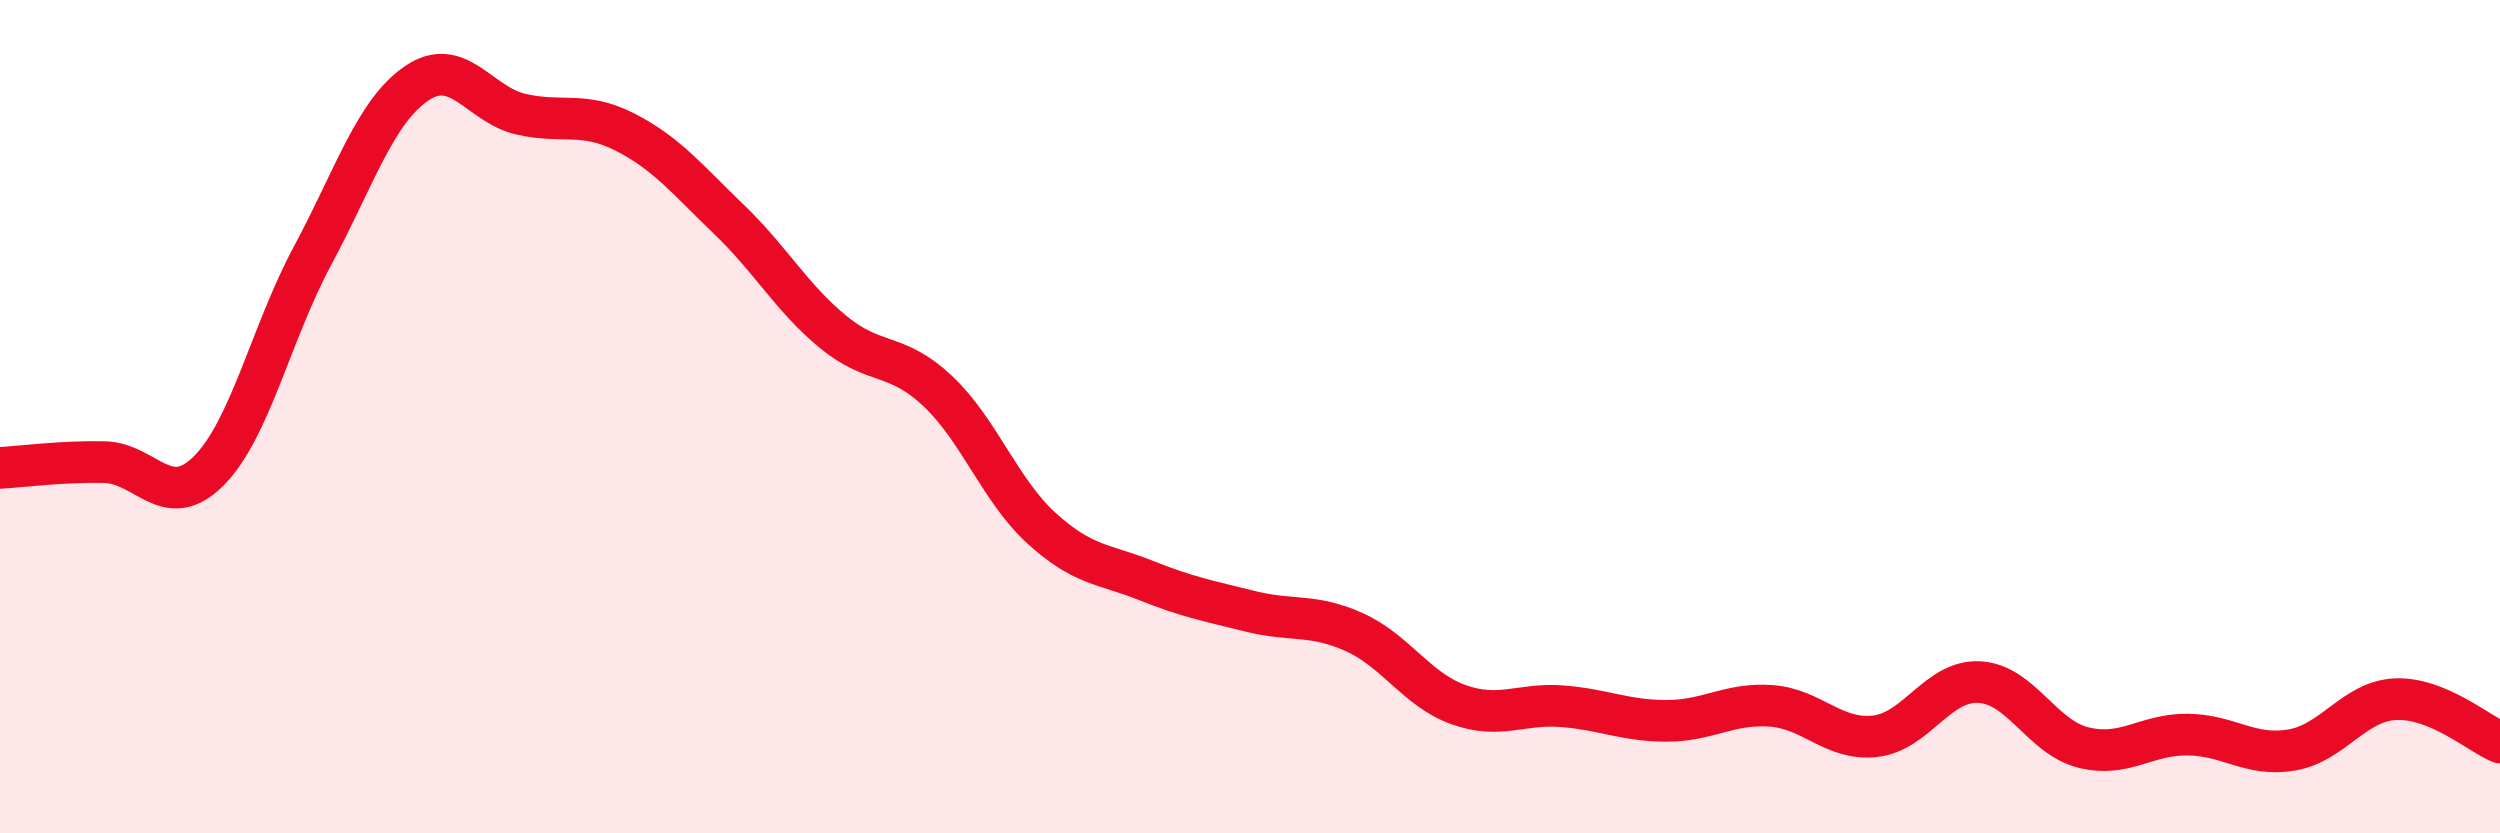 
    <svg width="60" height="20" viewBox="0 0 60 20" xmlns="http://www.w3.org/2000/svg">
      <path
        d="M 0,11.23 C 0.5,11.2 1.5,11.07 2.5,11.09 C 3.5,11.11 4,12.3 5,11.31 C 6,10.32 6.5,8 7.5,6.14 C 8.5,4.28 9,2.68 10,2 C 11,1.32 11.5,2.51 12.5,2.74 C 13.5,2.97 14,2.66 15,3.17 C 16,3.68 16.5,4.31 17.5,5.27 C 18.5,6.23 19,7.15 20,7.97 C 21,8.79 21.5,8.44 22.5,9.38 C 23.5,10.32 24,11.77 25,12.68 C 26,13.59 26.5,13.53 27.5,13.93 C 28.5,14.33 29,14.42 30,14.67 C 31,14.92 31.5,14.72 32.5,15.17 C 33.5,15.62 34,16.55 35,16.91 C 36,17.27 36.5,16.87 37.5,16.95 C 38.5,17.03 39,17.3 40,17.3 C 41,17.3 41.5,16.87 42.5,16.94 C 43.5,17.01 44,17.78 45,17.67 C 46,17.56 46.5,16.32 47.5,16.37 C 48.5,16.42 49,17.69 50,17.94 C 51,18.19 51.5,17.62 52.5,17.63 C 53.5,17.64 54,18.17 55,18 C 56,17.83 56.5,16.82 57.5,16.78 C 58.5,16.74 59.5,17.61 60,17.82L60 20L0 20Z"
        fill="#EB0A25"
        opacity="0.1"
        stroke-linecap="round"
        stroke-linejoin="round"
      />
      <path
        d="M 0,11.23 C 0.5,11.2 1.5,11.07 2.5,11.09 C 3.5,11.11 4,12.3 5,11.31 C 6,10.32 6.5,8 7.5,6.14 C 8.5,4.28 9,2.68 10,2 C 11,1.32 11.5,2.51 12.5,2.74 C 13.5,2.97 14,2.66 15,3.17 C 16,3.68 16.5,4.31 17.5,5.27 C 18.5,6.23 19,7.15 20,7.97 C 21,8.79 21.5,8.44 22.5,9.38 C 23.5,10.32 24,11.77 25,12.68 C 26,13.59 26.5,13.53 27.5,13.93 C 28.5,14.33 29,14.42 30,14.67 C 31,14.92 31.5,14.72 32.5,15.17 C 33.5,15.62 34,16.55 35,16.91 C 36,17.27 36.5,16.87 37.5,16.95 C 38.5,17.03 39,17.3 40,17.3 C 41,17.3 41.5,16.87 42.5,16.94 C 43.5,17.01 44,17.78 45,17.67 C 46,17.56 46.5,16.32 47.5,16.37 C 48.5,16.42 49,17.69 50,17.94 C 51,18.19 51.5,17.62 52.5,17.63 C 53.5,17.64 54,18.17 55,18 C 56,17.83 56.5,16.82 57.5,16.78 C 58.5,16.74 59.5,17.61 60,17.82"
        stroke="#EB0A25"
        stroke-width="1"
        fill="none"
        stroke-linecap="round"
        stroke-linejoin="round"
      />
    </svg>
  